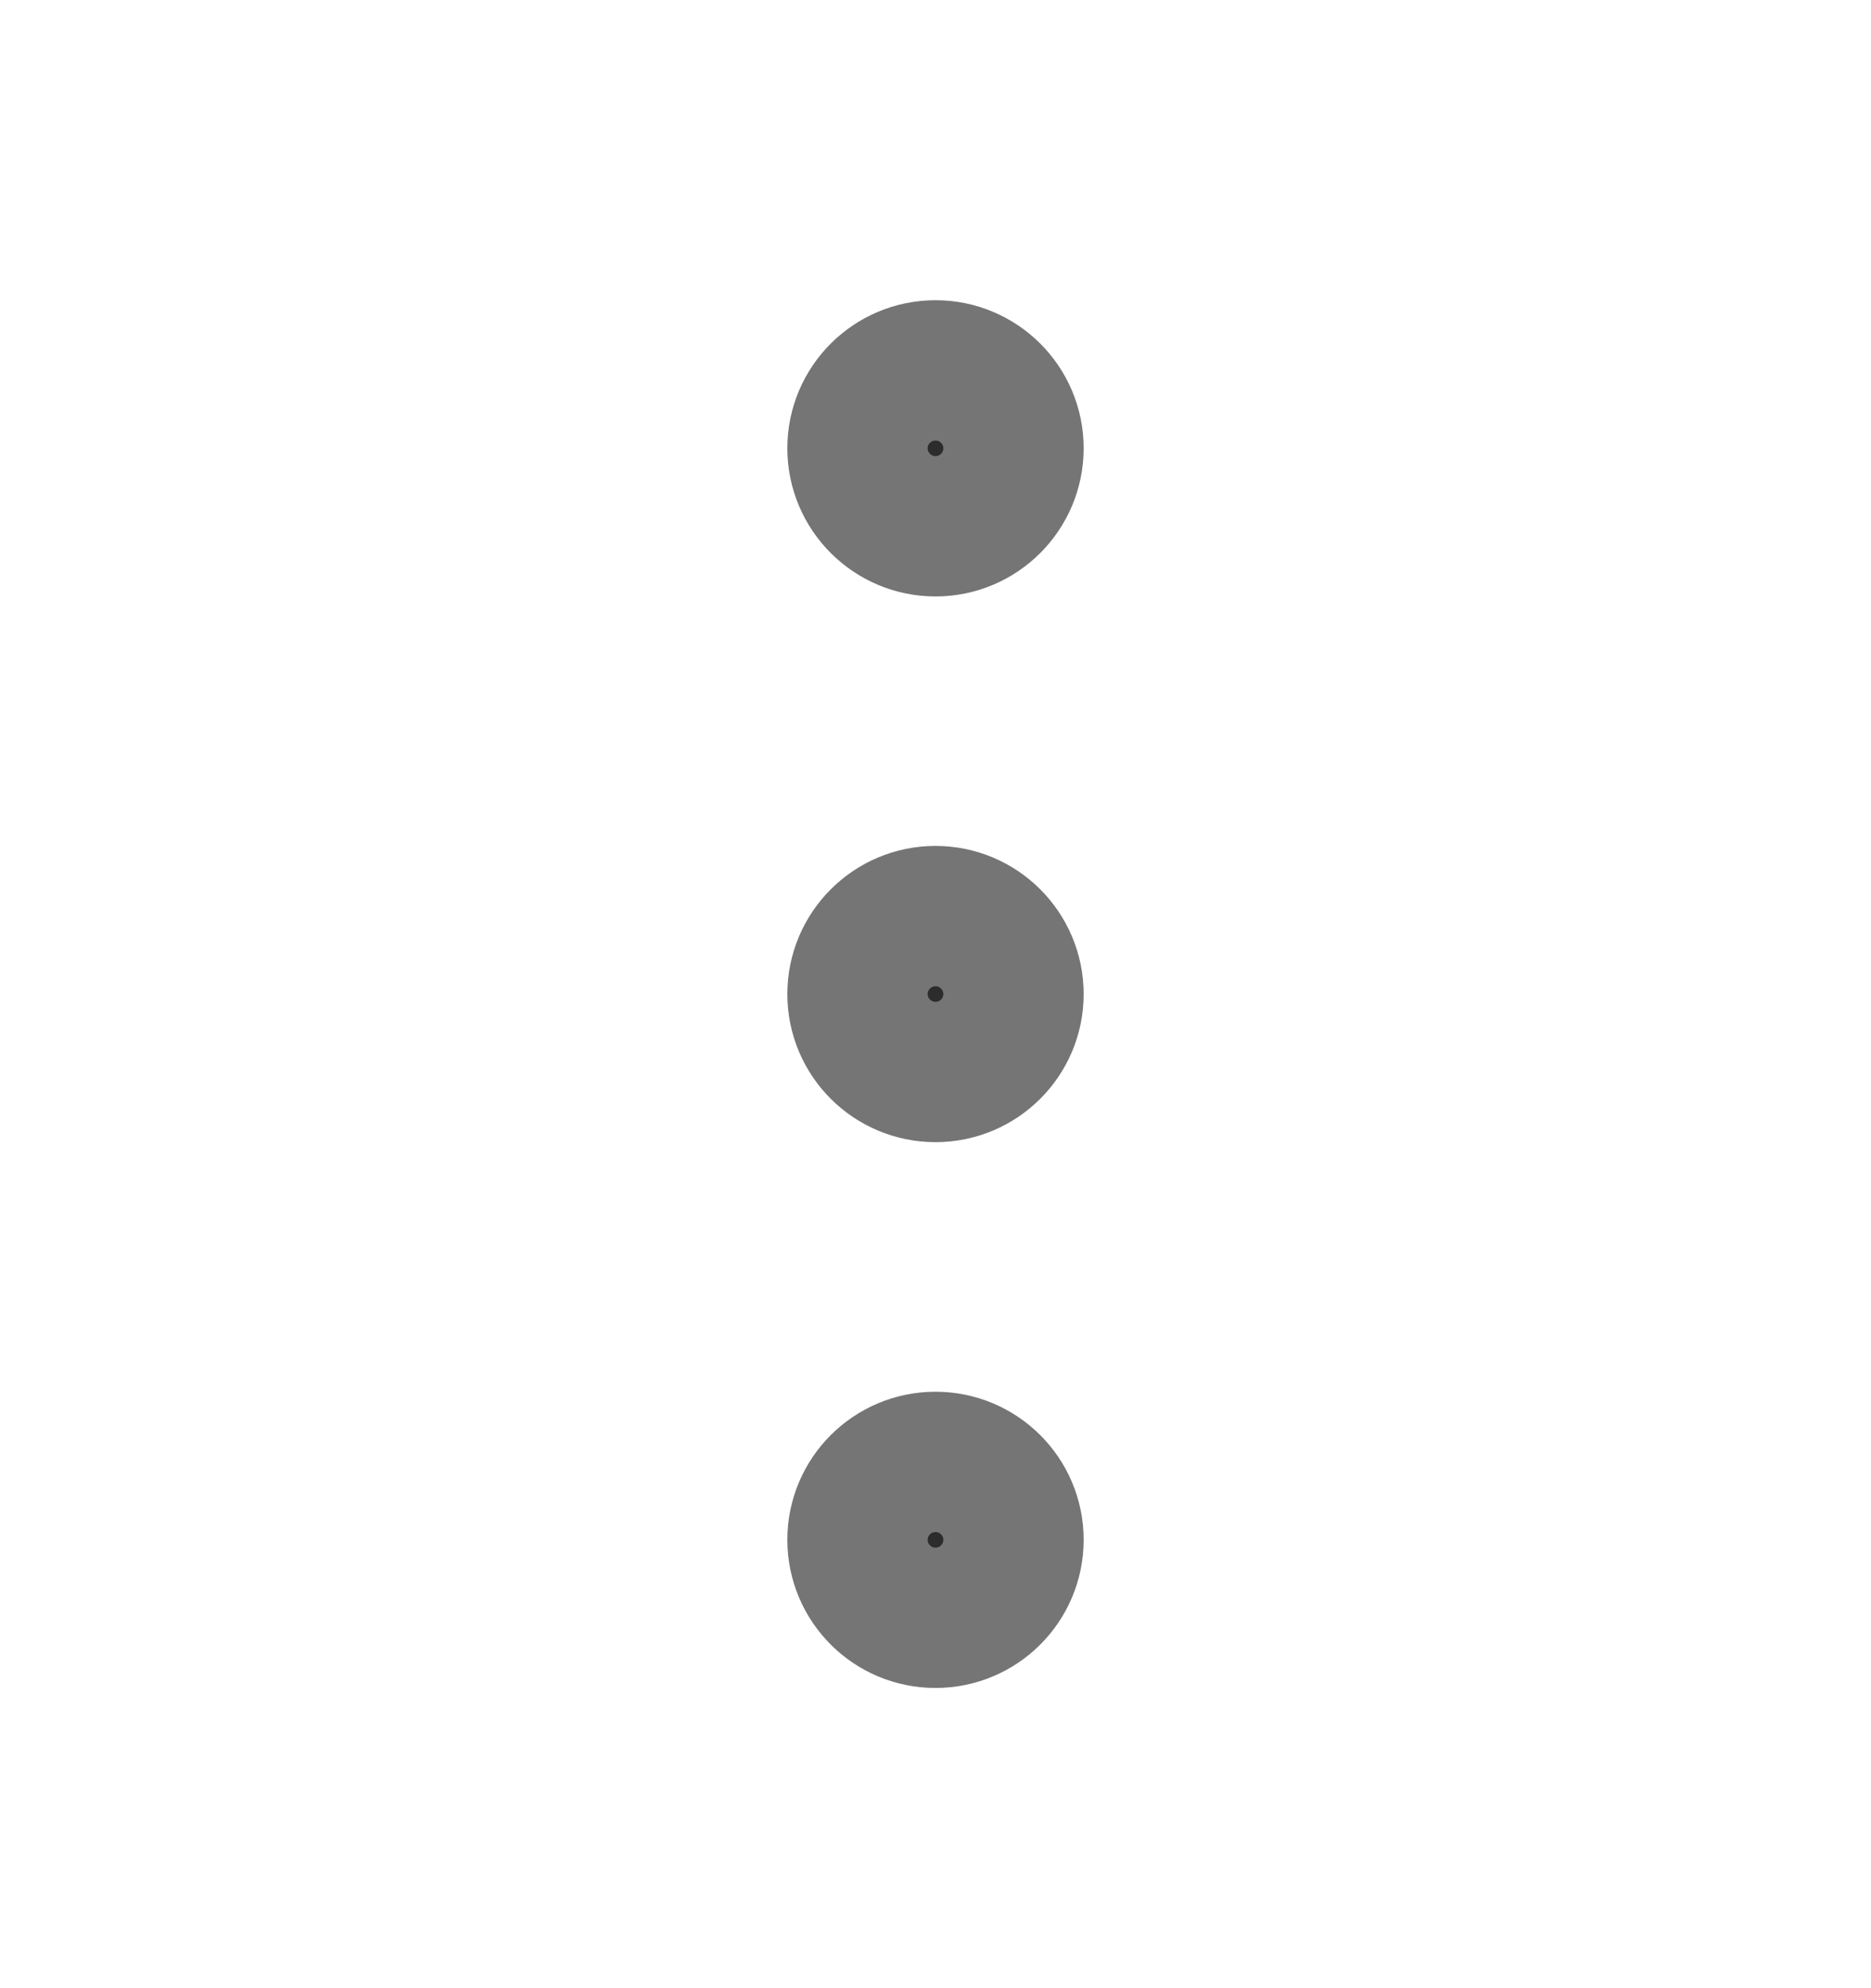 <svg width="16" height="17" viewBox="0 0 16 17" fill="none" xmlns="http://www.w3.org/2000/svg">
<path d="M8 9.166C8.368 9.166 8.667 8.868 8.667 8.5C8.667 8.132 8.368 7.833 8 7.833C7.632 7.833 7.333 8.132 7.333 8.5C7.333 8.868 7.632 9.166 8 9.166Z" fill="#2C2C2C"/>
<path d="M8 4.5C8.368 4.5 8.667 4.201 8.667 3.833C8.667 3.465 8.368 3.167 8 3.167C7.632 3.167 7.333 3.465 7.333 3.833C7.333 4.201 7.632 4.5 8 4.5Z" fill="#2C2C2C"/>
<path d="M8 13.833C8.368 13.833 8.667 13.535 8.667 13.166C8.667 12.798 8.368 12.5 8 12.5C7.632 12.5 7.333 12.798 7.333 13.166C7.333 13.535 7.632 13.833 8 13.833Z" fill="#2C2C2C"/>
<path d="M8 9.166C8.368 9.166 8.667 8.868 8.667 8.5C8.667 8.132 8.368 7.833 8 7.833C7.632 7.833 7.333 8.132 7.333 8.5C7.333 8.868 7.632 9.166 8 9.166Z" stroke="#757575" stroke-width="1.2" stroke-linecap="round" stroke-linejoin="round"/>
<path d="M8 4.5C8.368 4.5 8.667 4.201 8.667 3.833C8.667 3.465 8.368 3.167 8 3.167C7.632 3.167 7.333 3.465 7.333 3.833C7.333 4.201 7.632 4.5 8 4.5Z" stroke="#757575" stroke-width="1.2" stroke-linecap="round" stroke-linejoin="round"/>
<path d="M8 13.833C8.368 13.833 8.667 13.535 8.667 13.166C8.667 12.798 8.368 12.5 8 12.5C7.632 12.5 7.333 12.798 7.333 13.166C7.333 13.535 7.632 13.833 8 13.833Z" stroke="#757575" stroke-width="1.2" stroke-linecap="round" stroke-linejoin="round"/>
</svg>
